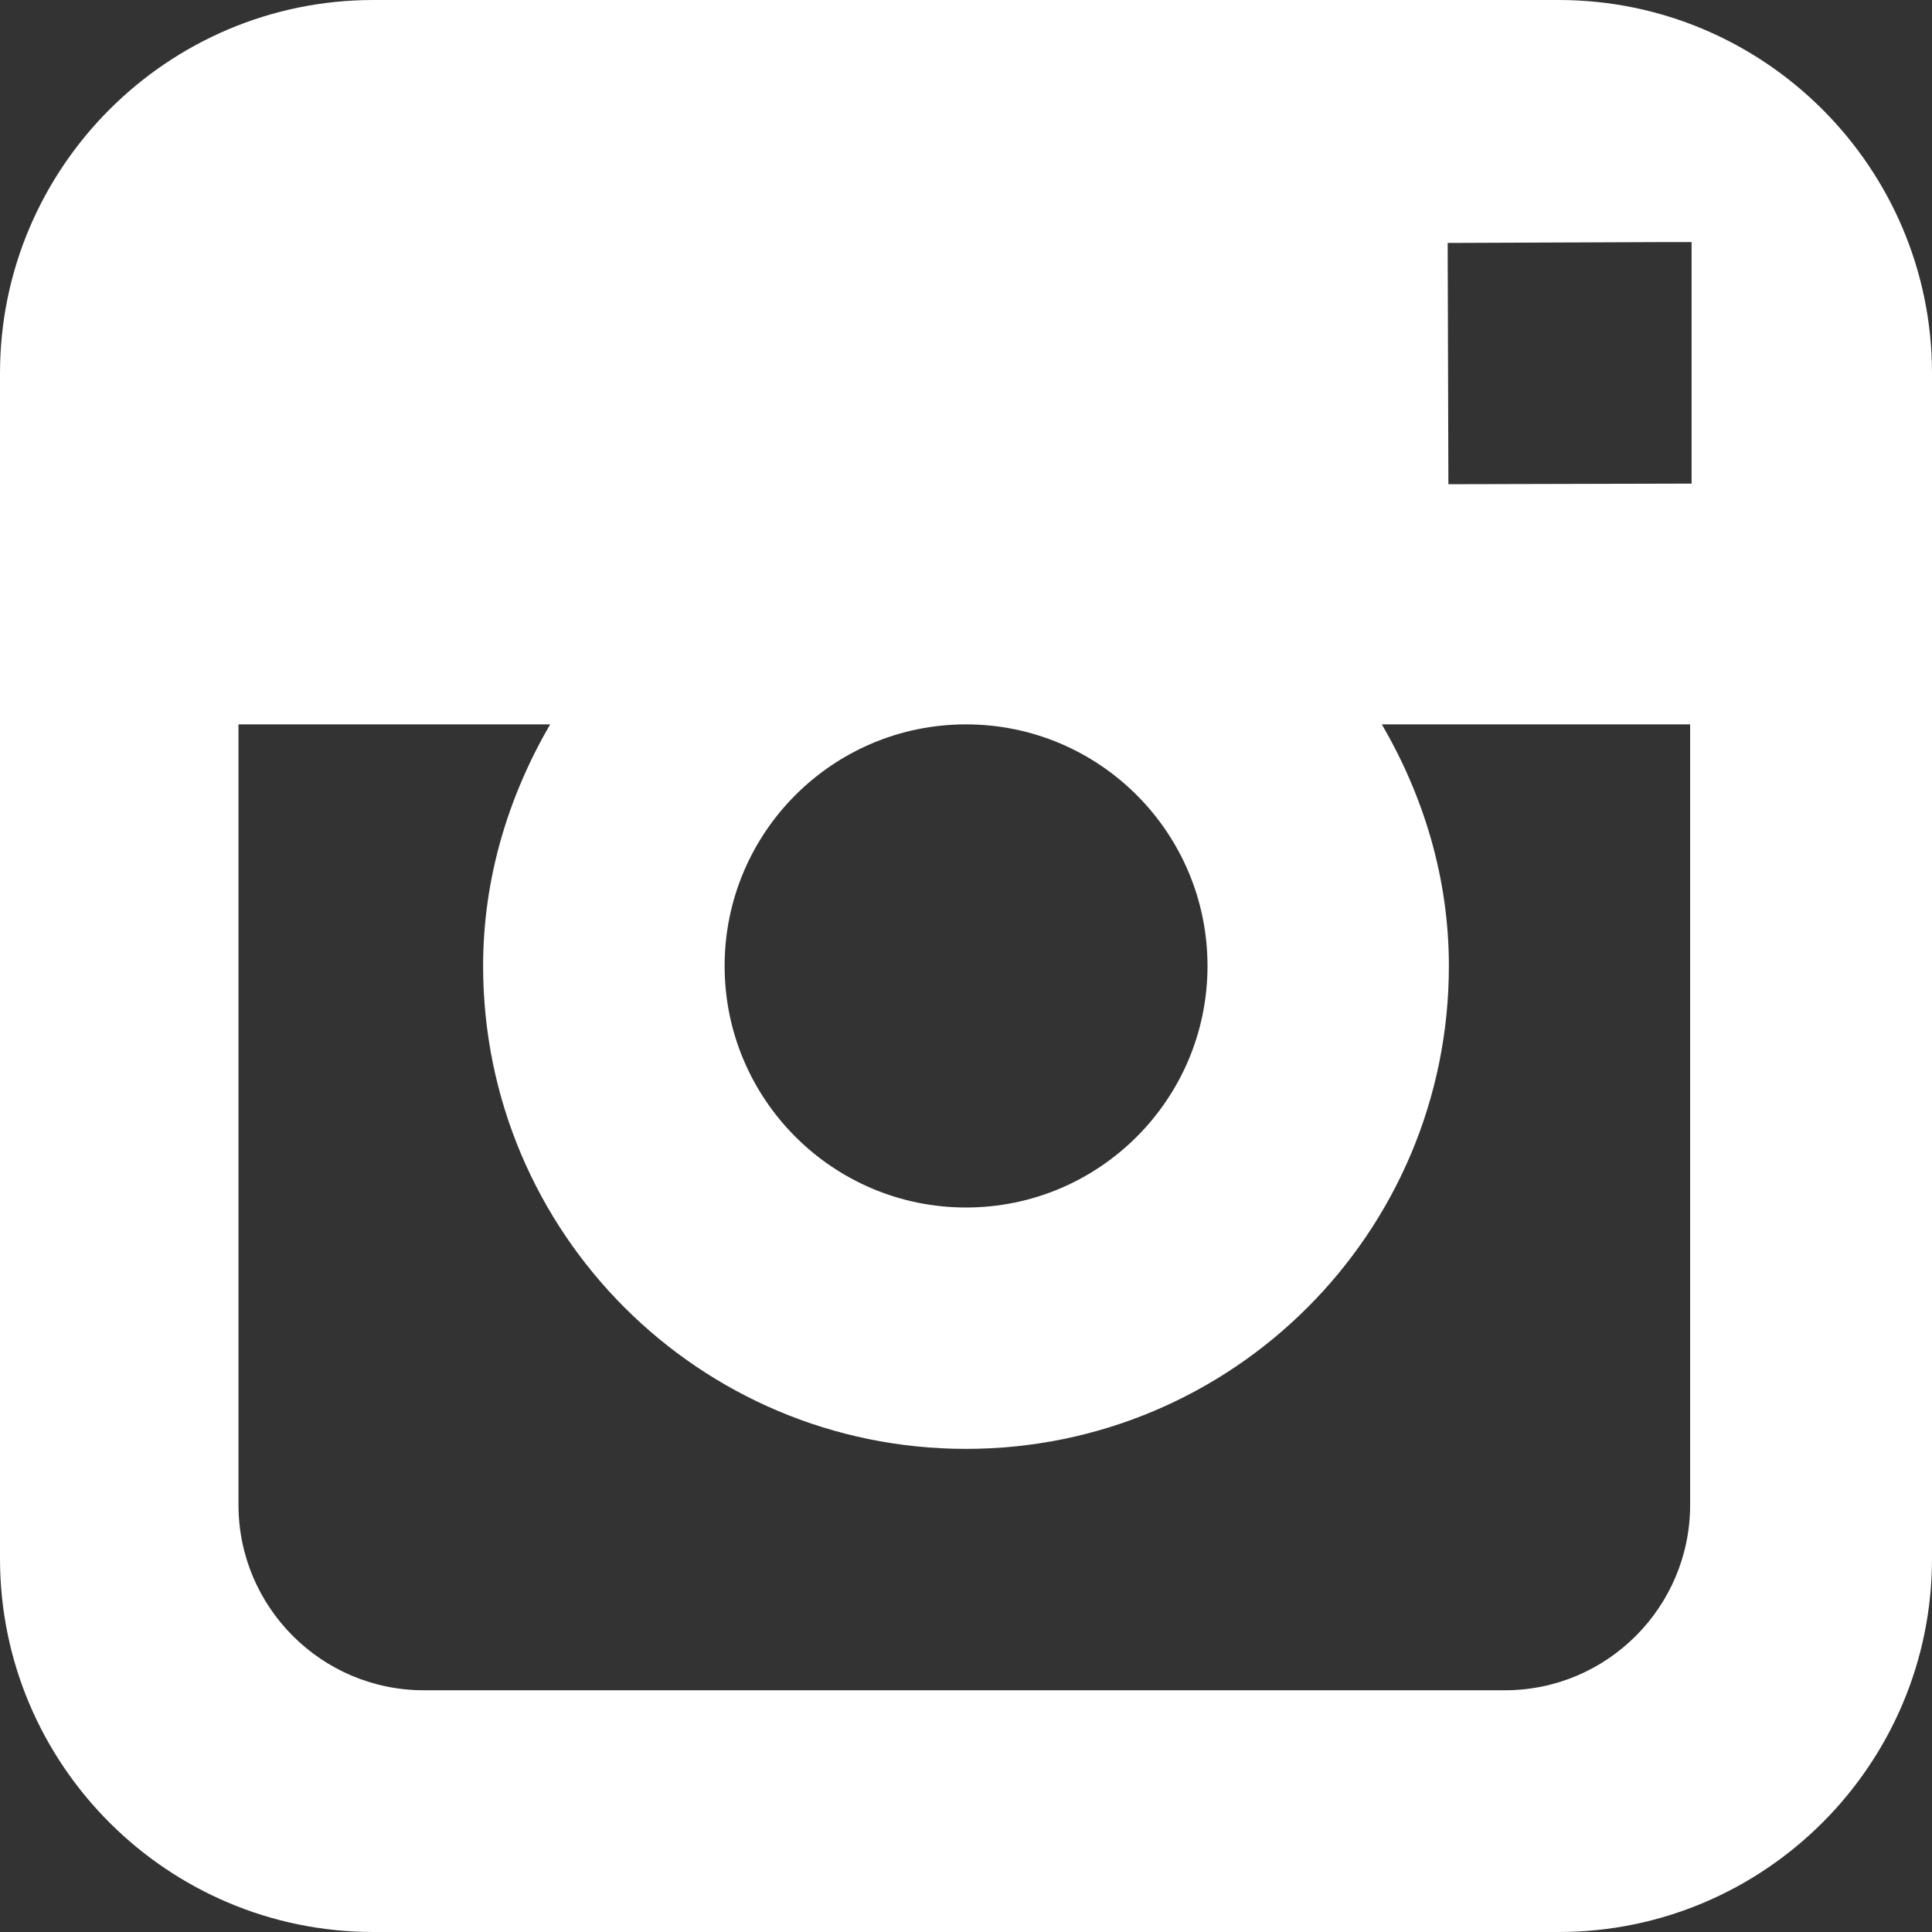 <?xml version="1.0" encoding="UTF-8"?>
<svg width="16px" height="16px" viewBox="0 0 16 16" version="1.1" xmlns="http://www.w3.org/2000/svg" xmlns:xlink="http://www.w3.org/1999/xlink">
    <rect x="0" y="0" width="16" height="16" fill="#333333" stroke="none"/>
    <!-- Generator: Sketch 52.5 (67469) - http://www.bohemiancoding.com/sketch -->
    <title>instagram</title>
    <desc>Created with Sketch.</desc>
    <g id="Page-1" stroke="none" stroke-width="1" fill="none" fill-rule="evenodd">
        <g id="asesoriaintegral_home" transform="translate(-1259, -5481)" fill="#FFFFFF">
            <g id="Group-8" transform="translate(0, 5309)">
                <g id="social" transform="translate(1137, 172)">
                    <path d="M134.908,16 L125.092,16 C123.387,16 122,14.614 122,12.908 L122,6.358 L122,3.091 C122,1.388 123.387,0 125.092,0 L134.908,0 C136.613,0 138,1.388 138,3.091 L138,6.358 L138,12.908 C138,14.614 136.613,16 134.908,16 Z M130,5.999 C128.896,5.999 128.001,6.895 128.001,8 C128.001,9.103 128.896,10 130,10 C131.105,10 132,9.103 132,8 C132,6.895 131.105,5.999 130,5.999 Z M130,11.999 C127.792,11.999 126.001,10.211 126.001,8 C126.001,7.267 126.213,6.59 126.556,5.999 L123.975,5.999 L123.975,12.463 C123.975,13.309 124.663,13.998 125.509,13.998 L134.464,13.998 C135.309,13.998 135.997,13.309 135.997,12.463 L135.997,5.999 L133.444,5.999 C133.788,6.59 133.999,7.267 133.999,8 C133.999,10.211 132.208,11.999 130,11.999 Z M136.009,2.264 L136.009,2.005 L135.745,2.005 L133.989,2.012 L133.995,4.01 L136.009,4.005 L136.009,2.264 Z" id="instagram"></path>
                </g>
            </g>
        </g>
    </g>
</svg>